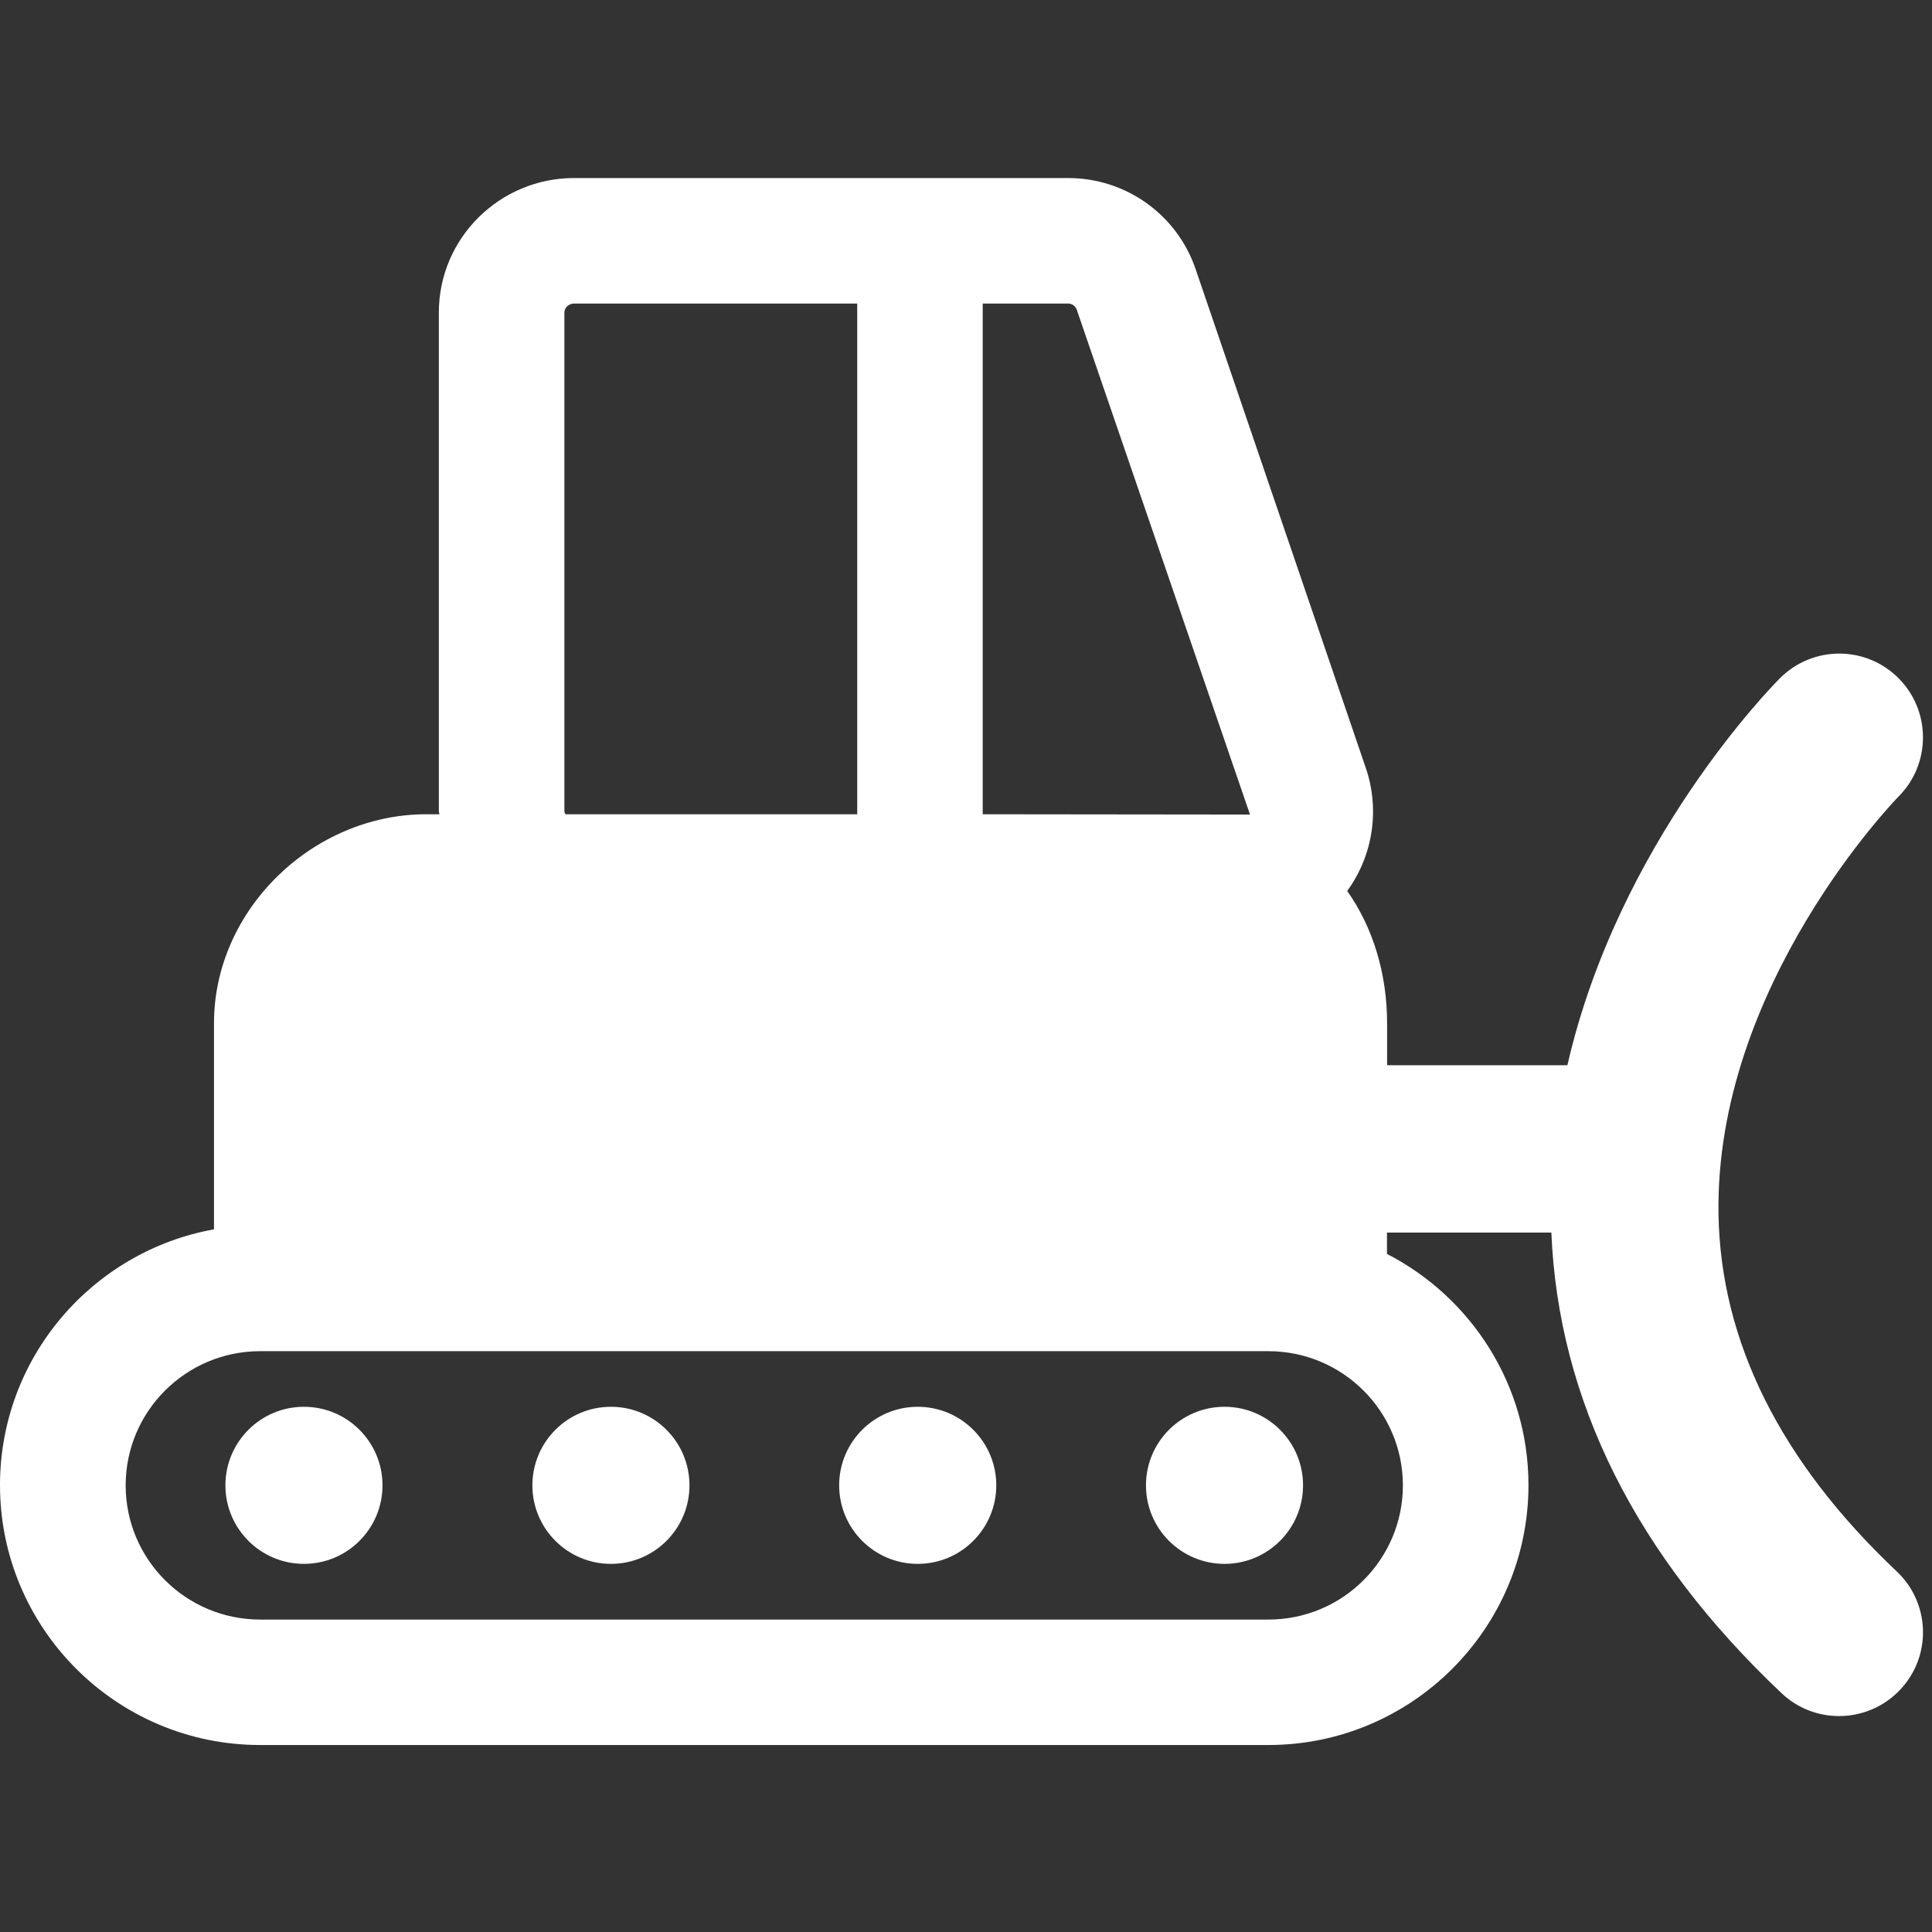 <?xml version="1.0" encoding="UTF-8"?> <svg xmlns="http://www.w3.org/2000/svg" width="46" height="46" viewBox="0 0 46 46" fill="none"><rect x="0" y="0" width="46" height="46" fill="#333333" stroke="none"/> <g clip-path="url(#clip0)"> <path d="M45.161 37.415C42.396 34.805 40.968 31.944 40.917 28.915C40.824 23.456 45.162 19.007 45.206 18.963C45.98 18.184 45.978 16.924 45.202 16.146C44.424 15.367 43.16 15.367 42.382 16.146C42.195 16.333 38.536 20.049 37.319 25.363H33.026V24.361C33.026 23.177 32.686 22.076 32.076 21.213C32.081 21.205 32.087 21.198 32.092 21.191C32.695 20.351 32.853 19.266 32.521 18.29L28.467 6.407C28.024 5.108 26.805 4.239 25.432 4.239H13.668C11.899 4.239 10.449 5.669 10.449 7.438V19.323C10.449 19.344 10.462 19.365 10.462 19.387H10.15C7.448 19.387 5.095 21.659 5.095 24.361V29.27C2.202 29.79 0 32.321 0 35.36C0 38.775 2.778 41.548 6.193 41.548H30.199C33.613 41.548 36.392 38.776 36.392 35.36C36.392 32.964 35.021 30.883 33.023 29.855V29.347H36.937C37.105 33.349 38.95 37.037 42.419 40.315C42.804 40.679 43.296 40.859 43.788 40.859C44.317 40.859 44.847 40.649 45.239 40.234C45.998 39.435 45.962 38.172 45.161 37.415ZM25.636 7.371L29.762 19.394L23.398 19.387V7.227H25.432C25.523 7.227 25.605 7.284 25.636 7.371ZM13.438 19.323V7.438C13.438 7.319 13.549 7.227 13.669 7.227H20.41V19.387H13.463C13.457 19.367 13.438 19.346 13.438 19.323ZM30.201 38.561H6.194C4.429 38.561 2.992 37.131 2.992 35.366C2.992 33.601 4.429 32.171 6.194 32.171H30.2C31.965 32.171 33.402 33.602 33.402 35.366C33.402 37.131 31.966 38.561 30.201 38.561Z" fill="white"></path> <path d="M7.237 37.235C8.27 37.235 9.107 36.398 9.107 35.365C9.107 34.332 8.27 33.495 7.237 33.495C6.204 33.495 5.367 34.332 5.367 35.365C5.367 36.398 6.204 37.235 7.237 37.235Z" fill="white"></path> <path d="M14.546 37.235C15.579 37.235 16.416 36.398 16.416 35.365C16.416 34.332 15.579 33.495 14.546 33.495C13.513 33.495 12.676 34.332 12.676 35.365C12.676 36.398 13.513 37.235 14.546 37.235Z" fill="white"></path> <path d="M21.851 37.235C22.883 37.235 23.721 36.398 23.721 35.365C23.721 34.332 22.883 33.495 21.851 33.495C20.818 33.495 19.98 34.332 19.98 35.365C19.98 36.398 20.818 37.235 21.851 37.235Z" fill="white"></path> <path d="M29.155 37.235C30.188 37.235 31.025 36.398 31.025 35.365C31.025 34.332 30.188 33.495 29.155 33.495C28.122 33.495 27.285 34.332 27.285 35.365C27.285 36.398 28.122 37.235 29.155 37.235Z" fill="white"></path> </g> <defs> <clipPath id="clip0"> <rect width="45.786" height="45.786" fill="white"></rect> </clipPath> </defs> </svg> 